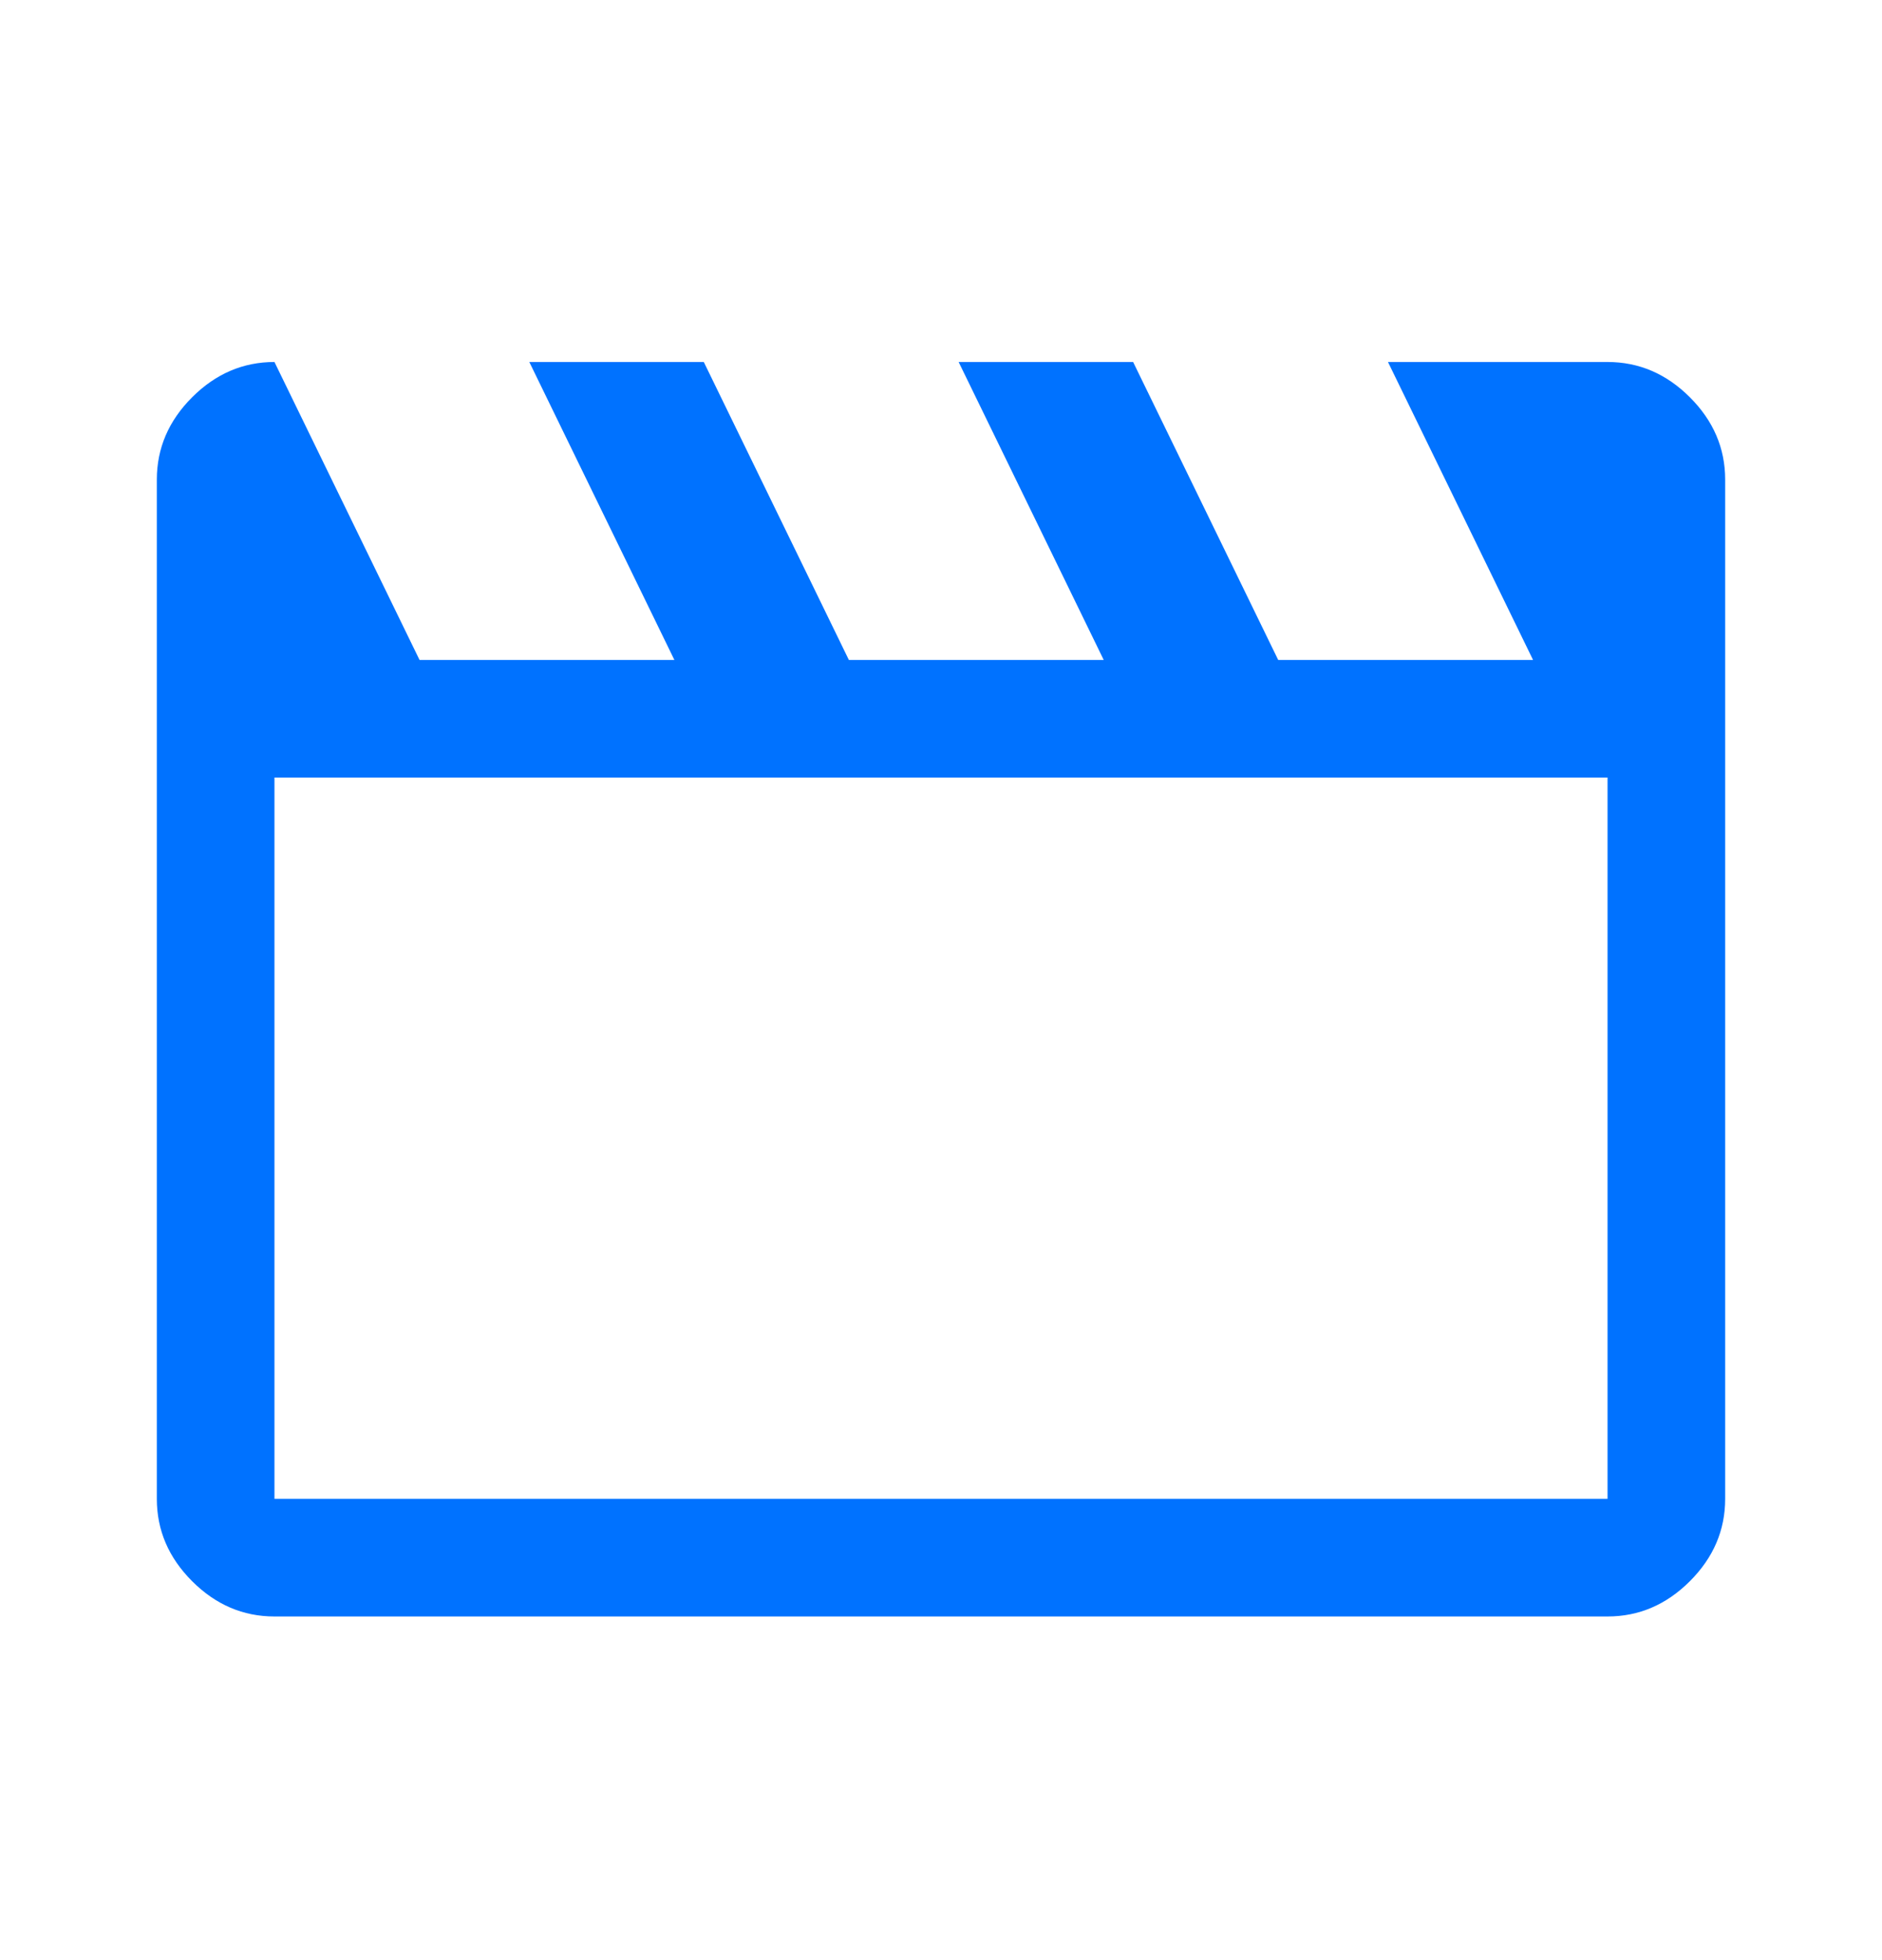 <svg width="24" height="25" viewBox="0 0 24 25" fill="none" xmlns="http://www.w3.org/2000/svg">
<g clip-path="url(#clip0_1050_3288)">
<path d="M3.5 4.617L5.35 8.417H8.6L6.75 4.617H8.975L10.825 8.417H14.075L12.225 4.617H14.45L16.3 8.417H19.55L17.7 4.617H20.5C20.9 4.617 21.25 4.767 21.55 5.067C21.85 5.367 22 5.717 22 6.117V19.117C22 19.517 21.85 19.867 21.55 20.167C21.25 20.467 20.9 20.617 20.5 20.617H3.5C3.1 20.617 2.75 20.467 2.45 20.167C2.15 19.867 2 19.517 2 19.117V6.117C2 5.717 2.15 5.367 2.45 5.067C2.75 4.767 3.1 4.617 3.5 4.617ZM3.5 9.917V19.117H20.5V9.917H3.5ZM3.5 9.917V19.117V9.917Z" fill="#0072FF"/>
</g>
<defs>
<clipPath id="clip0_1050_3288">
<rect width="24" height="24" fill="white" transform="translate(0 0.617)"/>
</clipPath>
</defs>
</svg>

